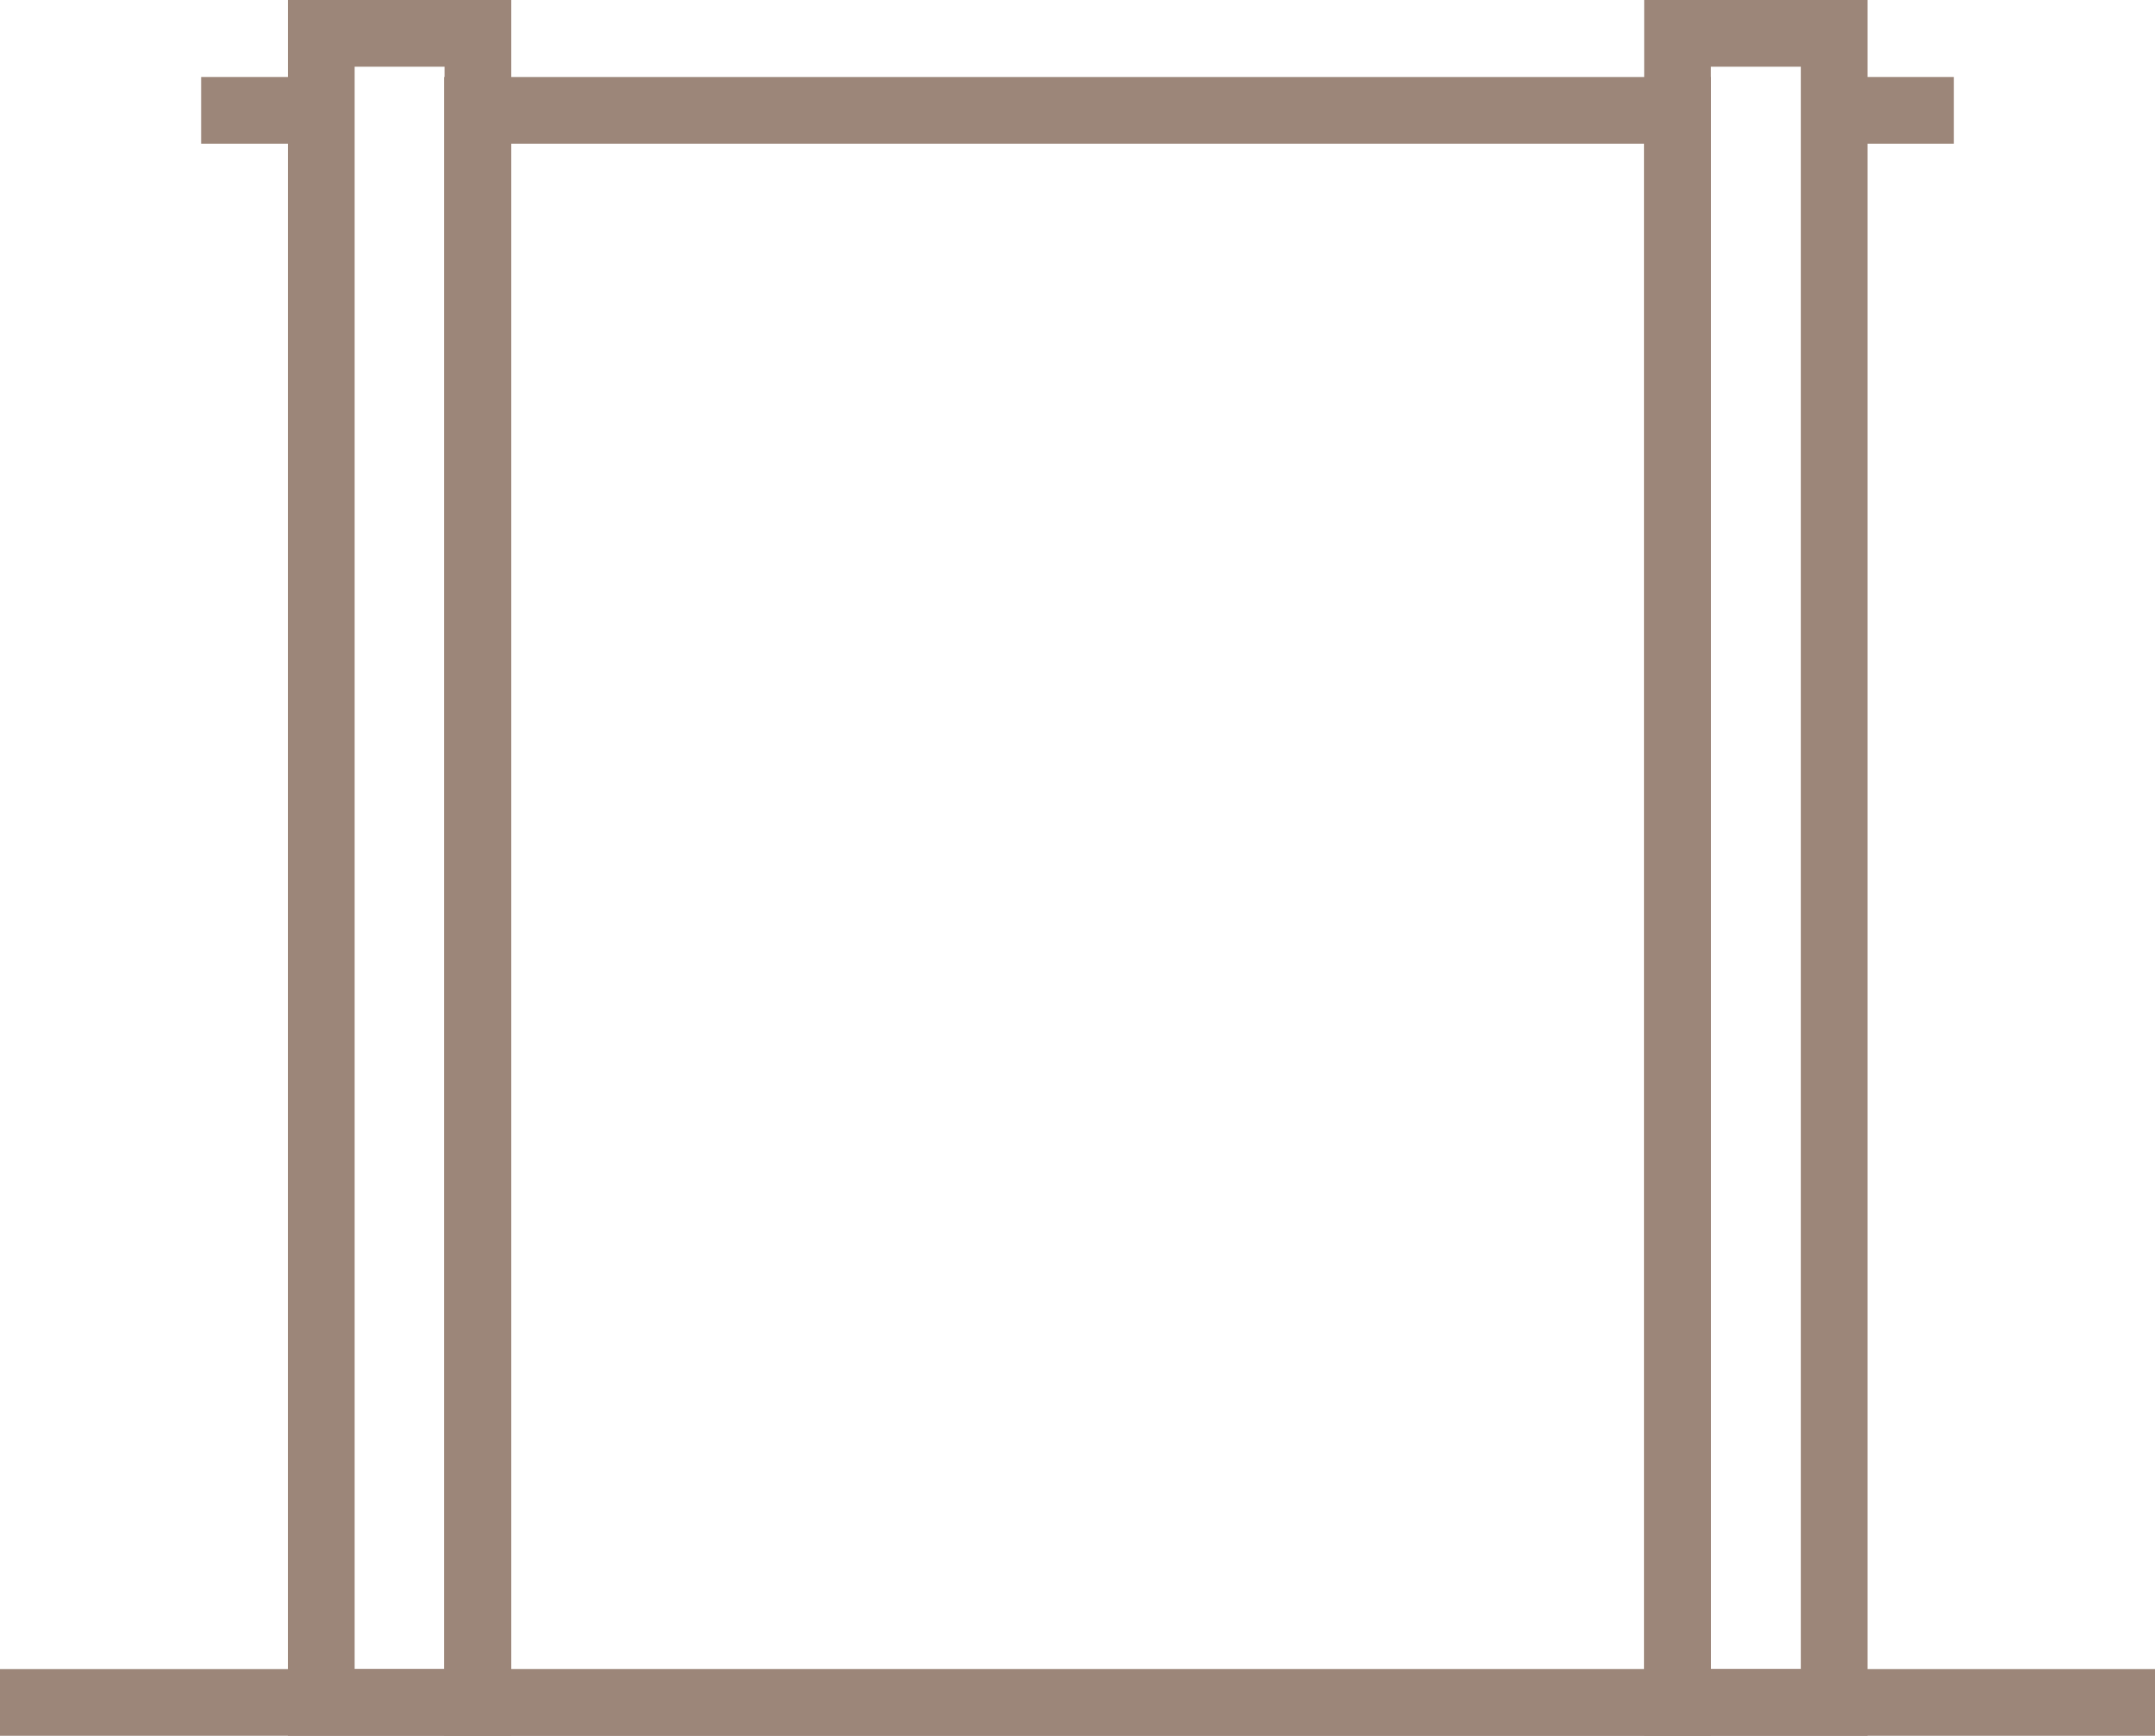 <svg xmlns="http://www.w3.org/2000/svg" viewBox="0 0 48.43 39.01"><defs><style>.cls-1{fill:none;stroke:#9c8679;stroke-miterlimit:10;stroke-width:1.5px;}</style></defs><g id="Layer_2" data-name="Layer 2"><g id="ΦΙΛΤΡΑ"><rect class="cls-1" x="10.73" y="2.48" width="26.97" height="35.79"/><line class="cls-1" y1="38.26" x2="48.43" y2="38.26"/><rect class="cls-1" x="7.22" y="0.75" width="3.52" height="37.51"/><rect class="cls-1" x="37.7" y="0.75" width="3.52" height="37.51"/><line class="cls-1" x1="41.21" y1="2.48" x2="43.91" y2="2.48"/><line class="cls-1" x1="4.52" y1="2.48" x2="7.22" y2="2.48"/></g></g></svg>
